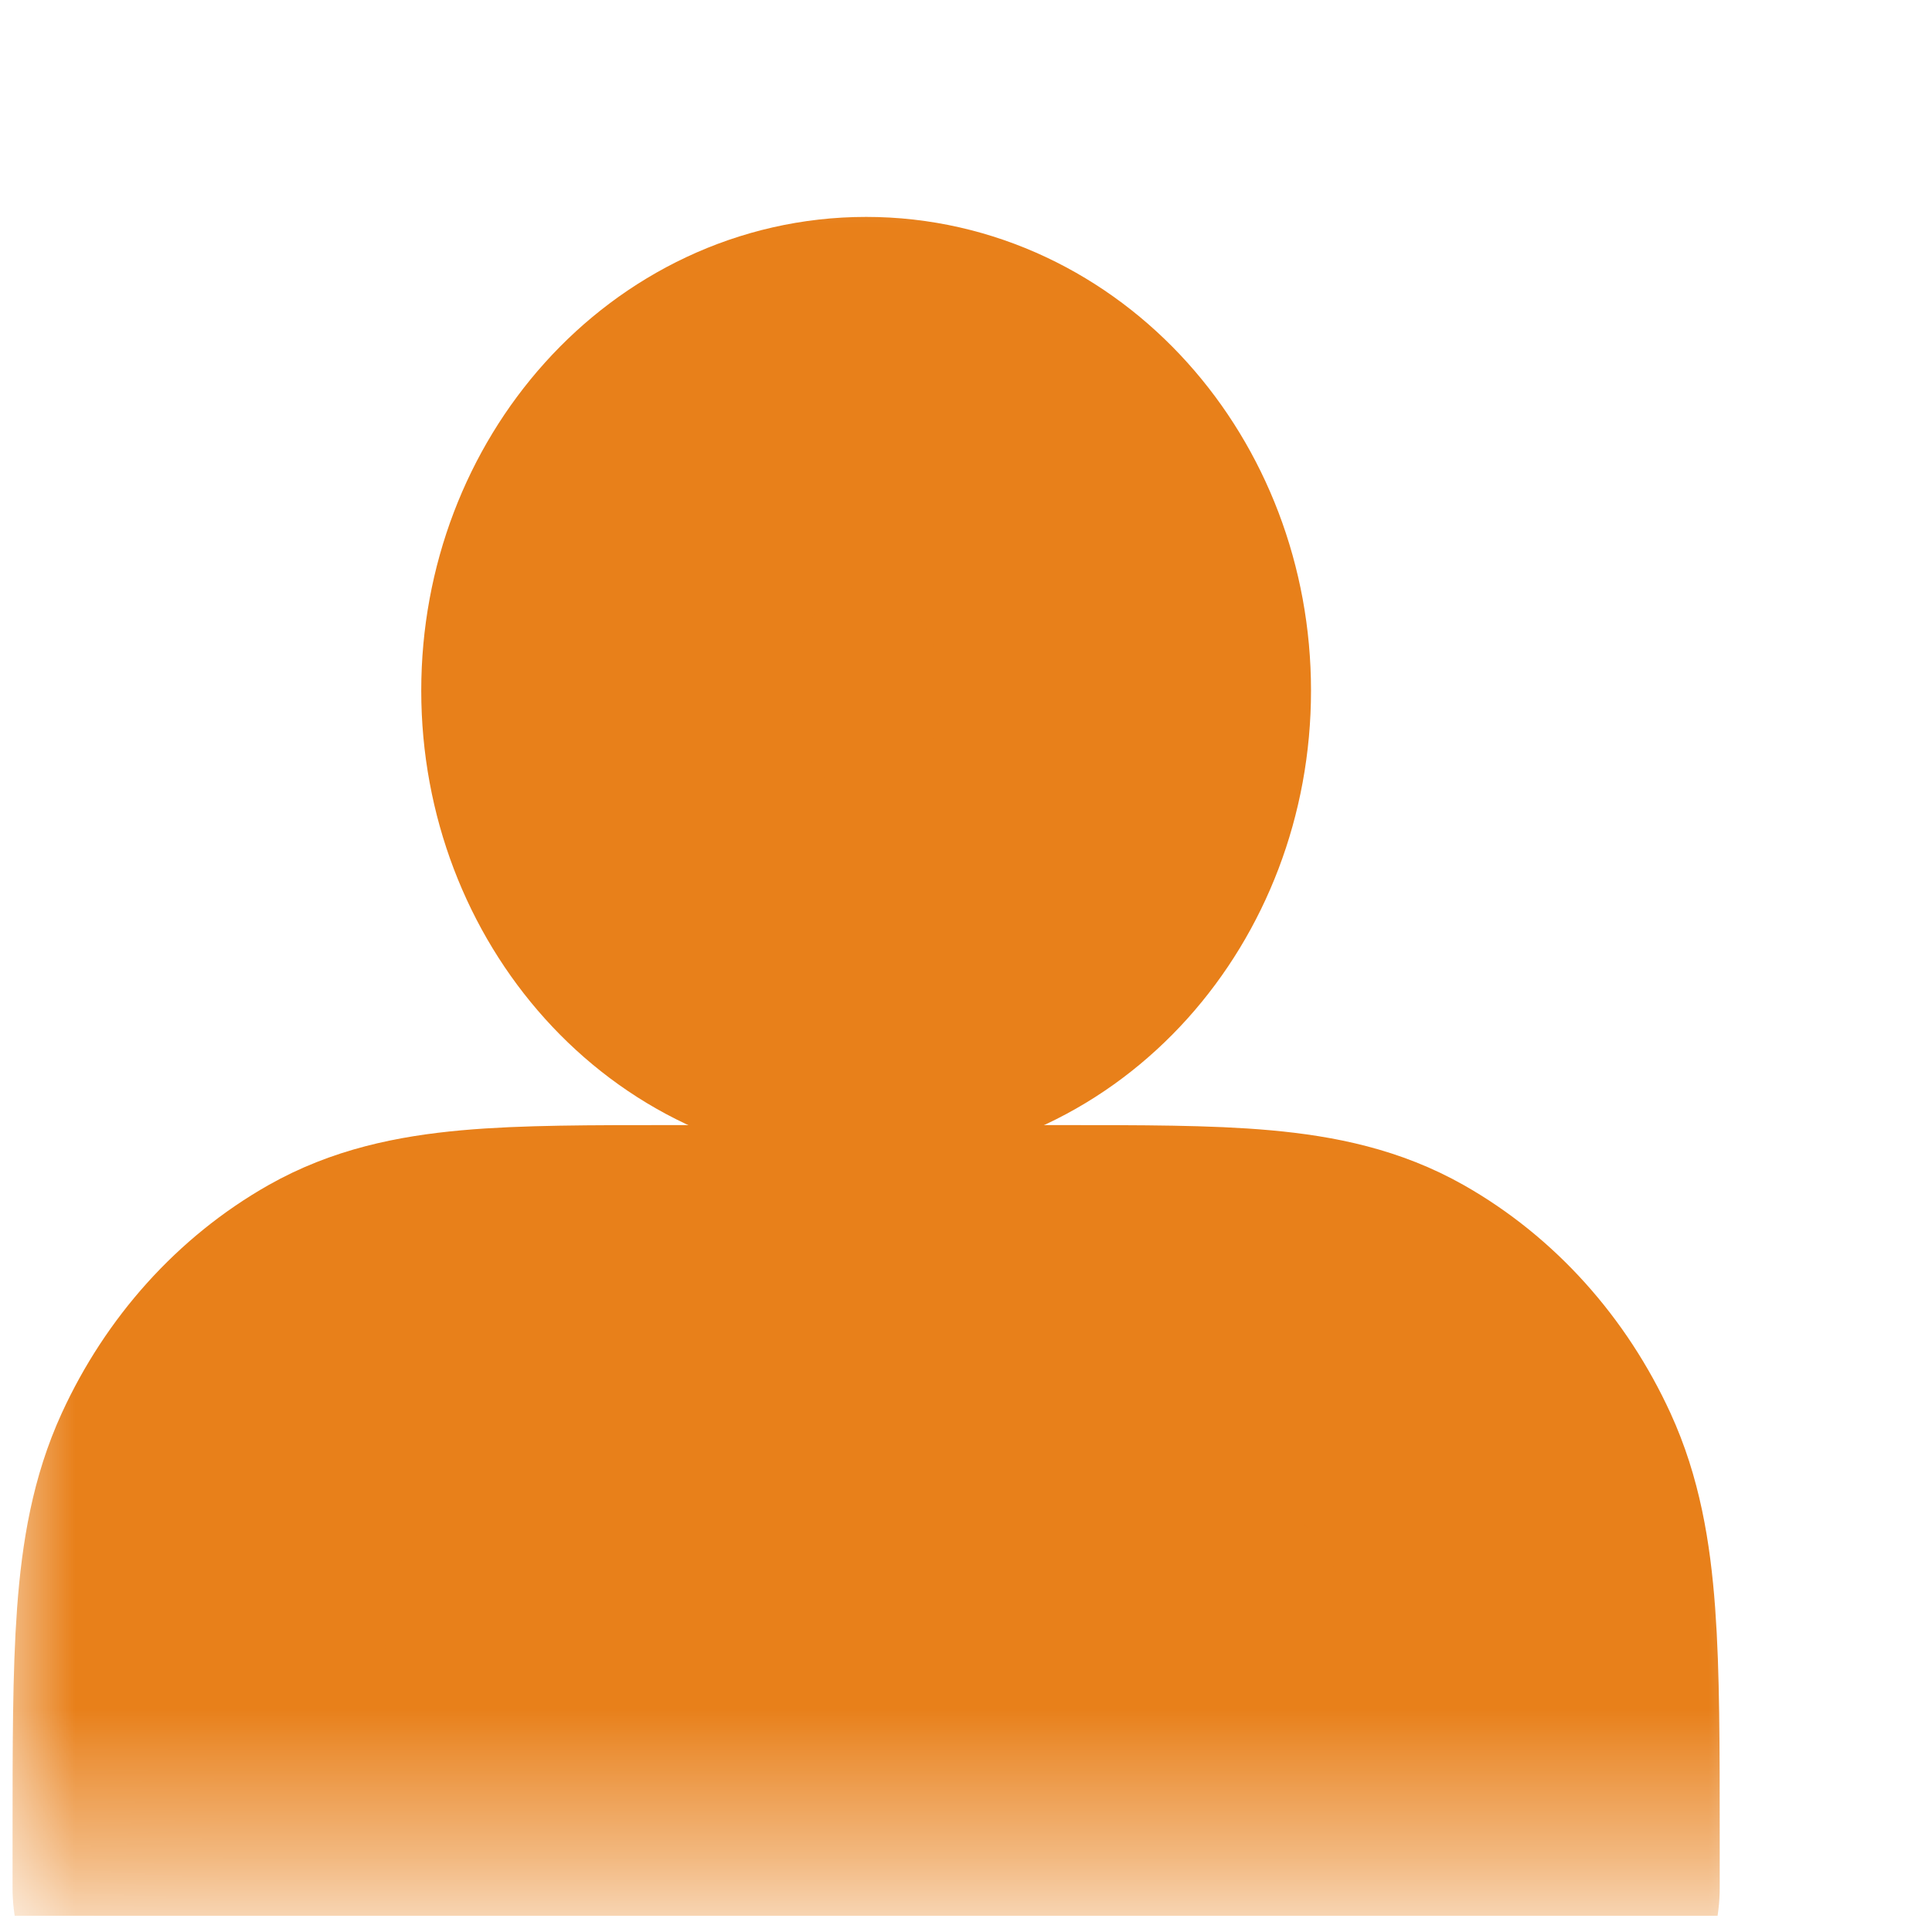 <?xml version="1.0" encoding="UTF-8"?> <svg xmlns="http://www.w3.org/2000/svg" width="13" height="13" viewBox="0 0 13 13" fill="none"> <g clip-path="url(#clip0_42_520)"> <mask id="mask0_42_520" style="mask-type:luminance" maskUnits="userSpaceOnUse" x="0" y="0" width="13" height="13"> <path d="M12.089 0.468H0.004V12.553H12.089V0.468Z" fill="white"></path> </mask> <g mask="url(#mask0_42_520)"> <path d="M5.828 6.592C6.795 6.592 7.578 5.721 7.578 4.647C7.578 3.573 6.795 2.703 5.828 2.703C4.862 2.703 4.078 3.573 4.078 4.647C4.078 5.721 4.862 6.592 5.828 6.592Z" fill="#E8801A" stroke="#E8801A" stroke-width="2.487" stroke-linecap="round" stroke-linejoin="round"></path> <path d="M1.328 12.37V12.703H10.328V12.37C10.328 11.125 10.328 10.503 10.11 10.027C9.918 9.609 9.612 9.269 9.236 9.056C8.808 8.814 8.248 8.814 7.128 8.814H4.528C3.408 8.814 2.848 8.814 2.42 9.056C2.044 9.269 1.738 9.609 1.546 10.027C1.328 10.503 1.328 11.125 1.328 12.37Z" fill="#E8801A" stroke="#E8801A" stroke-width="2.487" stroke-linecap="round" stroke-linejoin="round"></path> </g> </g> <defs> <clipPath id="clip0_42_520"> <rect width="12.085" height="12.891" fill="white" transform="translate(0.004)"></rect> </clipPath> </defs> </svg> 
